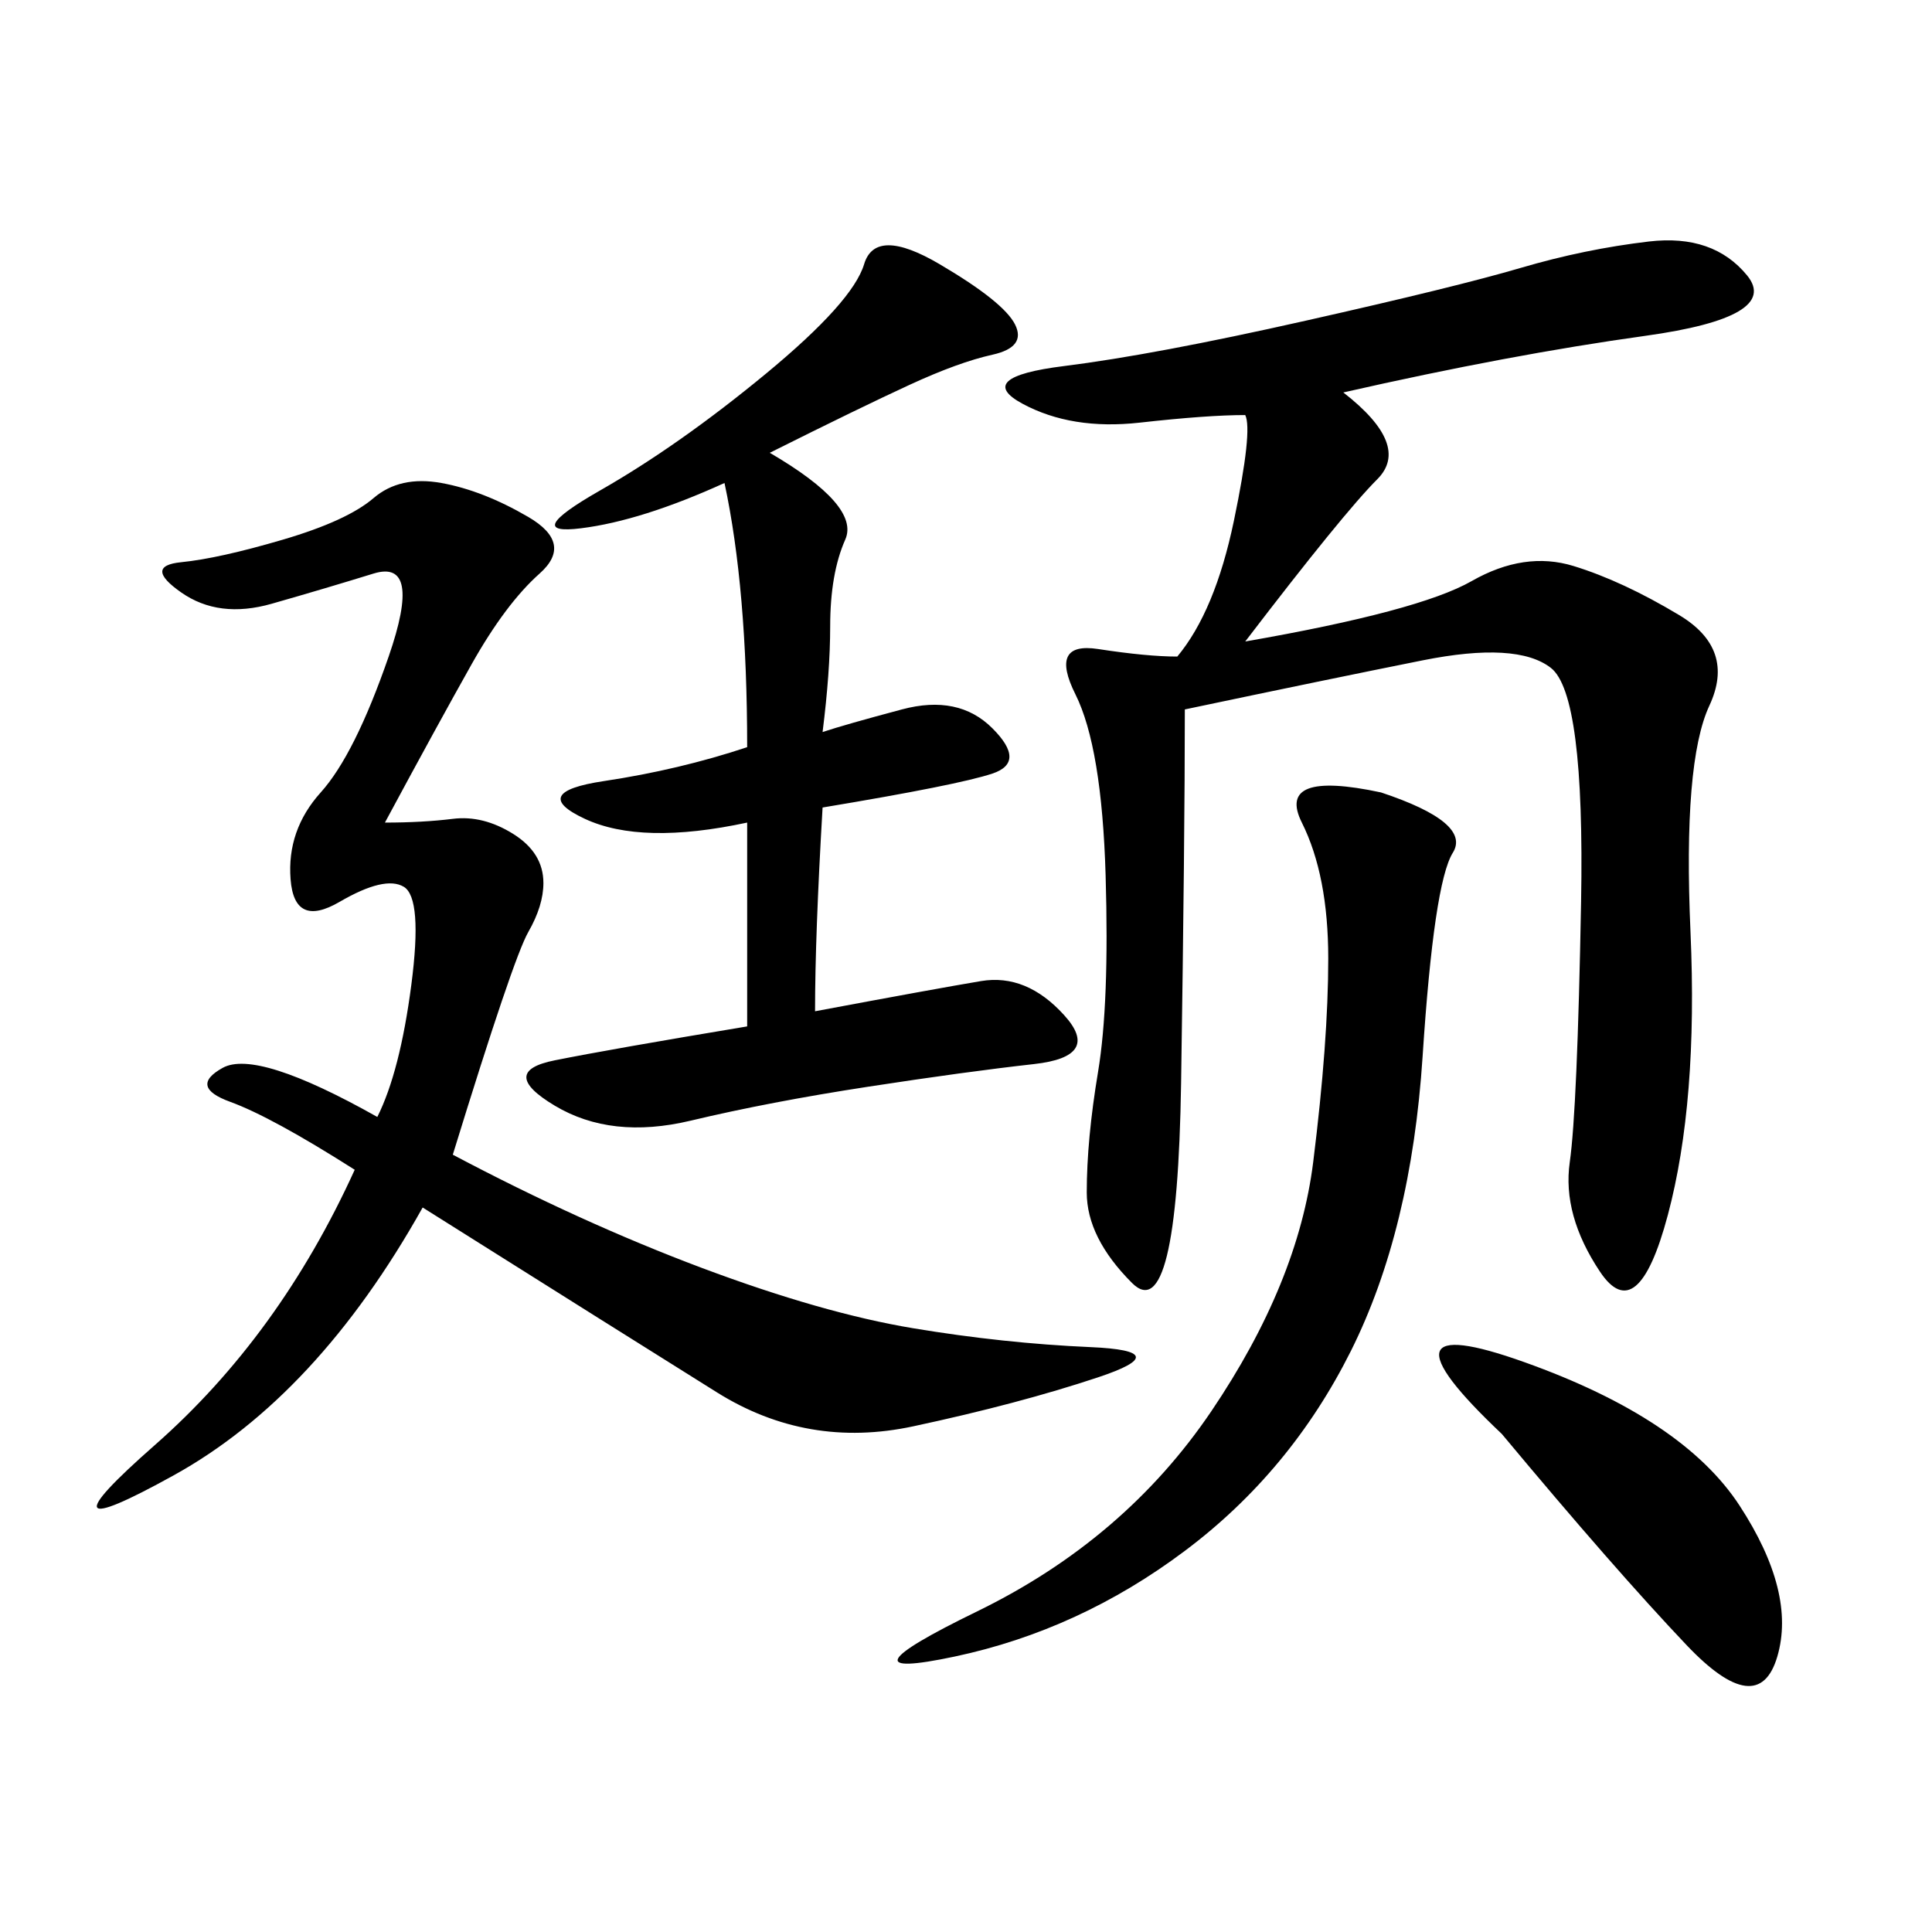 <svg xmlns="http://www.w3.org/2000/svg" xmlns:xlink="http://www.w3.org/1999/xlink" width="300" height="300"><path d="M208.59 60.94Q219.14 69.14 213.87 74.41Q208.59 79.69 193.36 99.61L193.36 99.61Q220.31 94.92 228.52 90.23Q236.72 85.55 244.34 87.89Q251.95 90.23 260.74 95.51Q269.53 100.78 265.43 109.57Q261.33 118.36 262.50 144.73Q263.67 171.09 258.98 188.67Q254.30 206.25 248.44 197.46Q242.58 188.67 243.75 180.47Q244.92 172.27 245.51 140.04Q246.09 107.81 240.82 103.71Q235.55 99.61 220.90 102.54Q206.25 105.47 183.98 110.16L183.98 110.16Q183.98 130.08 183.40 168.16Q182.81 206.25 175.78 199.22Q168.75 192.19 168.75 185.16L168.75 185.16Q168.75 176.95 170.51 166.41Q172.27 155.86 171.68 135.94Q171.09 116.02 166.99 107.81Q162.89 99.61 170.51 100.78Q178.13 101.95 182.81 101.95L182.81 101.95Q188.67 94.92 191.60 80.86Q194.53 66.80 193.36 64.45L193.36 64.45Q187.50 64.45 176.95 65.63Q166.41 66.80 158.79 62.70Q151.17 58.59 165.23 56.84Q179.30 55.08 202.73 49.80Q226.17 44.53 236.13 41.60Q246.09 38.67 256.05 37.50Q266.02 36.33 271.29 42.77Q276.56 49.22 255.47 52.15Q234.38 55.08 208.59 60.94L208.59 60.94ZM59.77 127.73Q65.63 127.73 70.31 127.15Q75 126.56 79.69 129.49Q84.38 132.42 84.38 137.11L84.38 137.11Q84.38 140.63 82.03 144.73Q79.69 148.83 70.31 179.30L70.31 179.30Q90.23 189.84 108.98 196.88Q127.73 203.91 141.80 206.25Q155.86 208.59 169.34 209.18Q182.81 209.77 170.51 213.87Q158.20 217.97 141.80 221.48Q125.39 225 111.33 216.21Q97.27 207.42 65.63 187.50L65.63 187.50Q49.22 216.80 26.95 229.10Q4.69 241.41 24.02 224.41Q43.36 207.42 55.08 181.64L55.08 181.64Q42.19 173.44 35.74 171.09Q29.30 168.75 34.57 165.82Q39.84 162.89 58.59 173.44L58.59 173.44Q62.11 166.41 63.87 152.93Q65.63 139.45 62.70 137.70Q59.77 135.94 52.73 140.04Q45.70 144.14 45.12 136.52Q44.53 128.91 49.80 123.05Q55.08 117.19 60.35 101.95Q65.63 86.72 58.01 89.06Q50.39 91.41 42.19 93.75Q33.98 96.09 28.13 91.99Q22.27 87.89 28.13 87.30Q33.98 86.72 43.95 83.79Q53.91 80.86 58.01 77.34Q62.11 73.83 68.55 75Q75 76.17 82.03 80.27Q89.06 84.38 83.79 89.06Q78.52 93.75 73.24 103.13Q67.97 112.50 59.77 127.73L59.77 127.73ZM119.53 70.31Q133.59 78.52 131.25 83.79Q128.91 89.06 128.91 97.27L128.91 97.27Q128.91 104.30 127.73 113.67L127.73 113.67Q131.25 112.50 140.04 110.16Q148.83 107.81 154.10 113.09Q159.38 118.36 154.10 120.12Q148.83 121.88 127.73 125.39L127.73 125.39Q126.56 145.31 126.56 157.03L126.56 157.03Q145.31 153.52 152.34 152.34Q159.38 151.17 165.23 157.62Q171.09 164.06 160.55 165.23Q150 166.41 134.77 168.75Q119.53 171.09 107.23 174.02Q94.92 176.95 86.13 171.68Q77.34 166.41 86.13 164.65Q94.92 162.89 116.02 159.38L116.02 159.38L116.02 127.73Q99.61 131.25 90.82 127.15Q82.03 123.05 93.75 121.29Q105.47 119.53 116.02 116.02L116.02 116.02Q116.02 91.41 112.50 75L112.50 75Q99.61 80.86 90.23 82.03Q80.86 83.20 93.16 76.17Q105.47 69.14 118.95 58.01Q132.42 46.88 134.18 41.02Q135.94 35.16 145.90 41.02Q155.86 46.88 157.62 50.39Q159.38 53.91 154.10 55.08Q148.83 56.25 141.21 59.77Q133.59 63.28 119.53 70.31L119.53 70.31ZM214.45 123.05Q228.52 127.73 225.59 132.42Q222.66 137.11 220.90 164.06Q219.14 191.02 209.77 209.77Q200.39 228.52 183.98 240.82Q167.58 253.13 148.24 257.23Q128.91 261.33 151.76 250.20Q174.61 239.06 188.09 219.14Q201.56 199.22 203.91 180.47Q206.25 161.72 206.25 148.83L206.25 148.83Q206.25 135.94 202.15 127.73Q198.05 119.53 214.45 123.05L214.45 123.05ZM233.20 222.66Q212.11 202.73 236.72 211.52Q261.33 220.31 270.12 233.79Q278.91 247.27 275.98 257.23Q273.05 267.19 261.91 255.47Q250.78 243.75 233.20 222.66L233.20 222.66Z"/></svg>